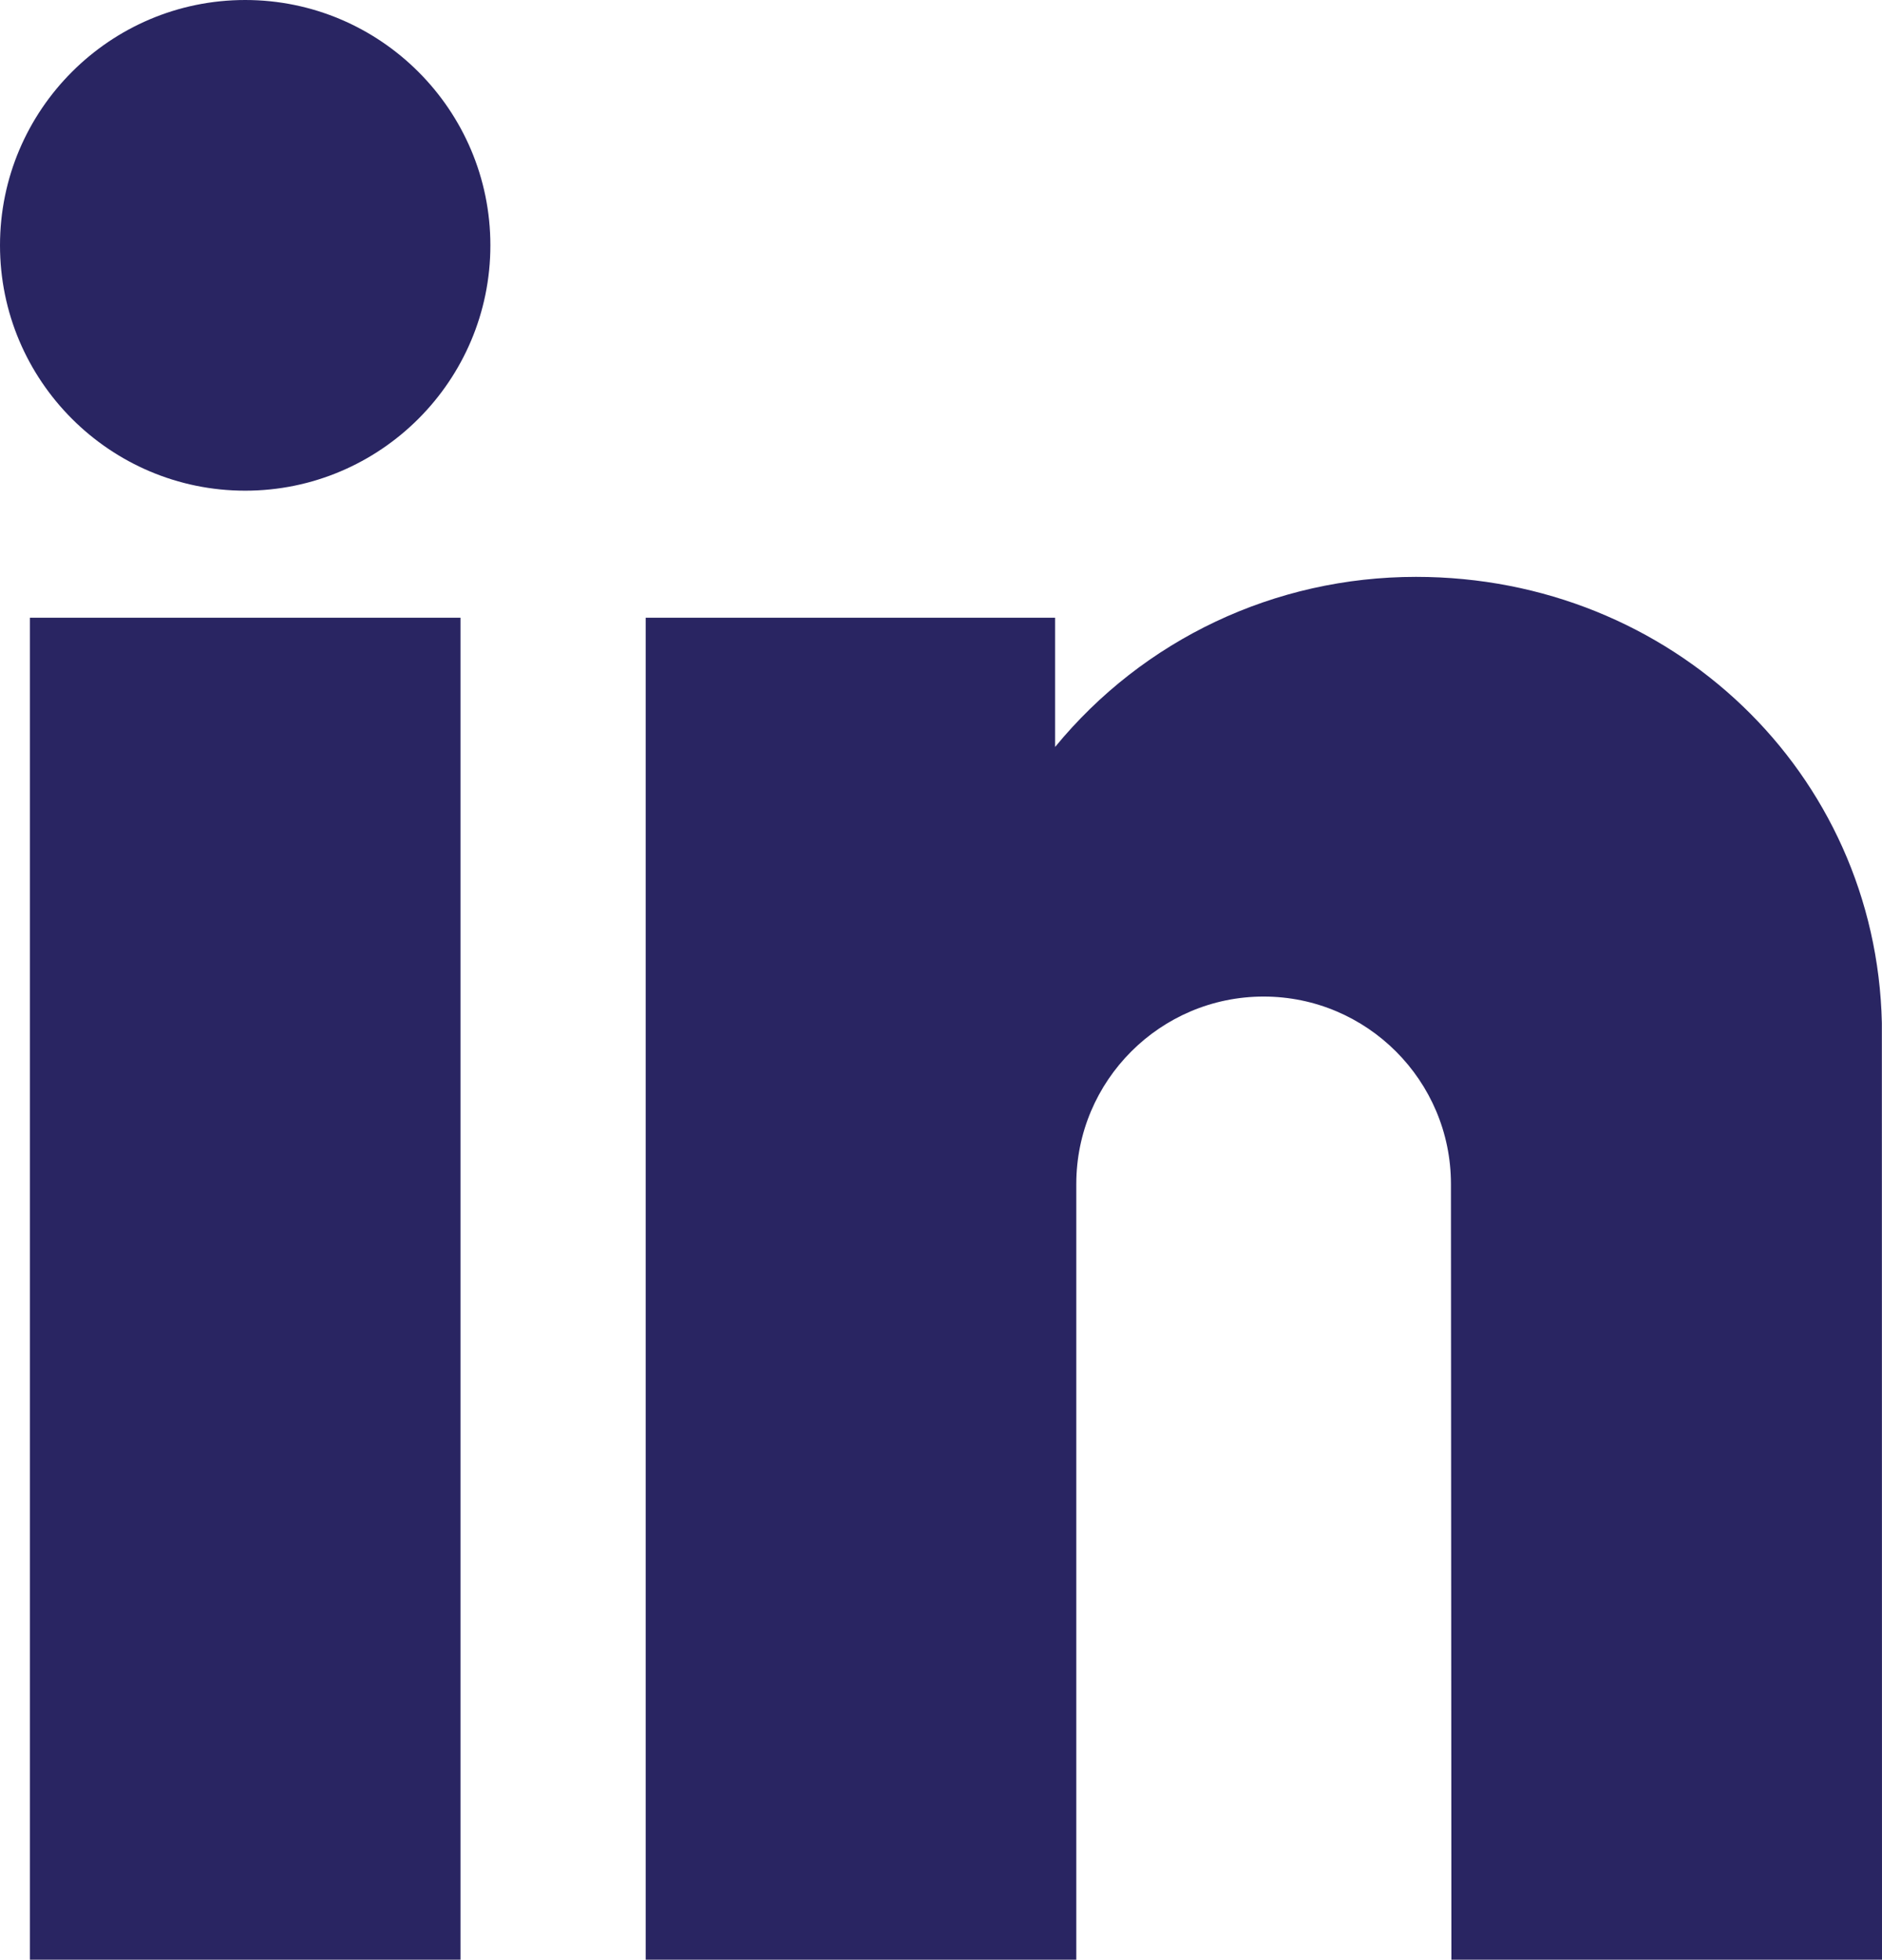 <?xml version="1.0" encoding="UTF-8" standalone="no"?><svg xmlns="http://www.w3.org/2000/svg" xmlns:xlink="http://www.w3.org/1999/xlink" fill="#292562" height="384" preserveAspectRatio="xMidYMid meet" version="1" viewBox="0.5 0.0 369.0 384.0" width="369" zoomAndPan="magnify"><g id="change1_1"><path d="M 6.359 384 L 90.789 384 L 90.789 121.039 L 6.359 121.039 Z M 6.359 384" fill="inherit"/><path d="M 48.574 0 C 22.066 0 0.5 21.566 0.5 48.074 C 0.5 74.582 22.066 96.148 48.574 96.148 C 75.082 96.148 96.648 74.582 96.648 48.074 C 96.648 21.566 75.082 0 48.574 0 Z M 48.574 0" fill="inherit"/><path d="M 369.473 200.43 C 368.359 151.422 328.242 113.035 278.141 113.035 C 250.406 113.035 224.648 125.324 207.371 146.367 L 207.371 121.039 L 127.098 121.039 L 127.098 384 L 211.527 384 L 211.527 232 C 211.527 211.75 228.004 195.273 248.254 195.273 C 268.508 195.273 284.984 211.746 284.984 232 L 285.074 384 L 369.5 384 Z M 369.473 200.43" fill="inherit"/></g></svg>
